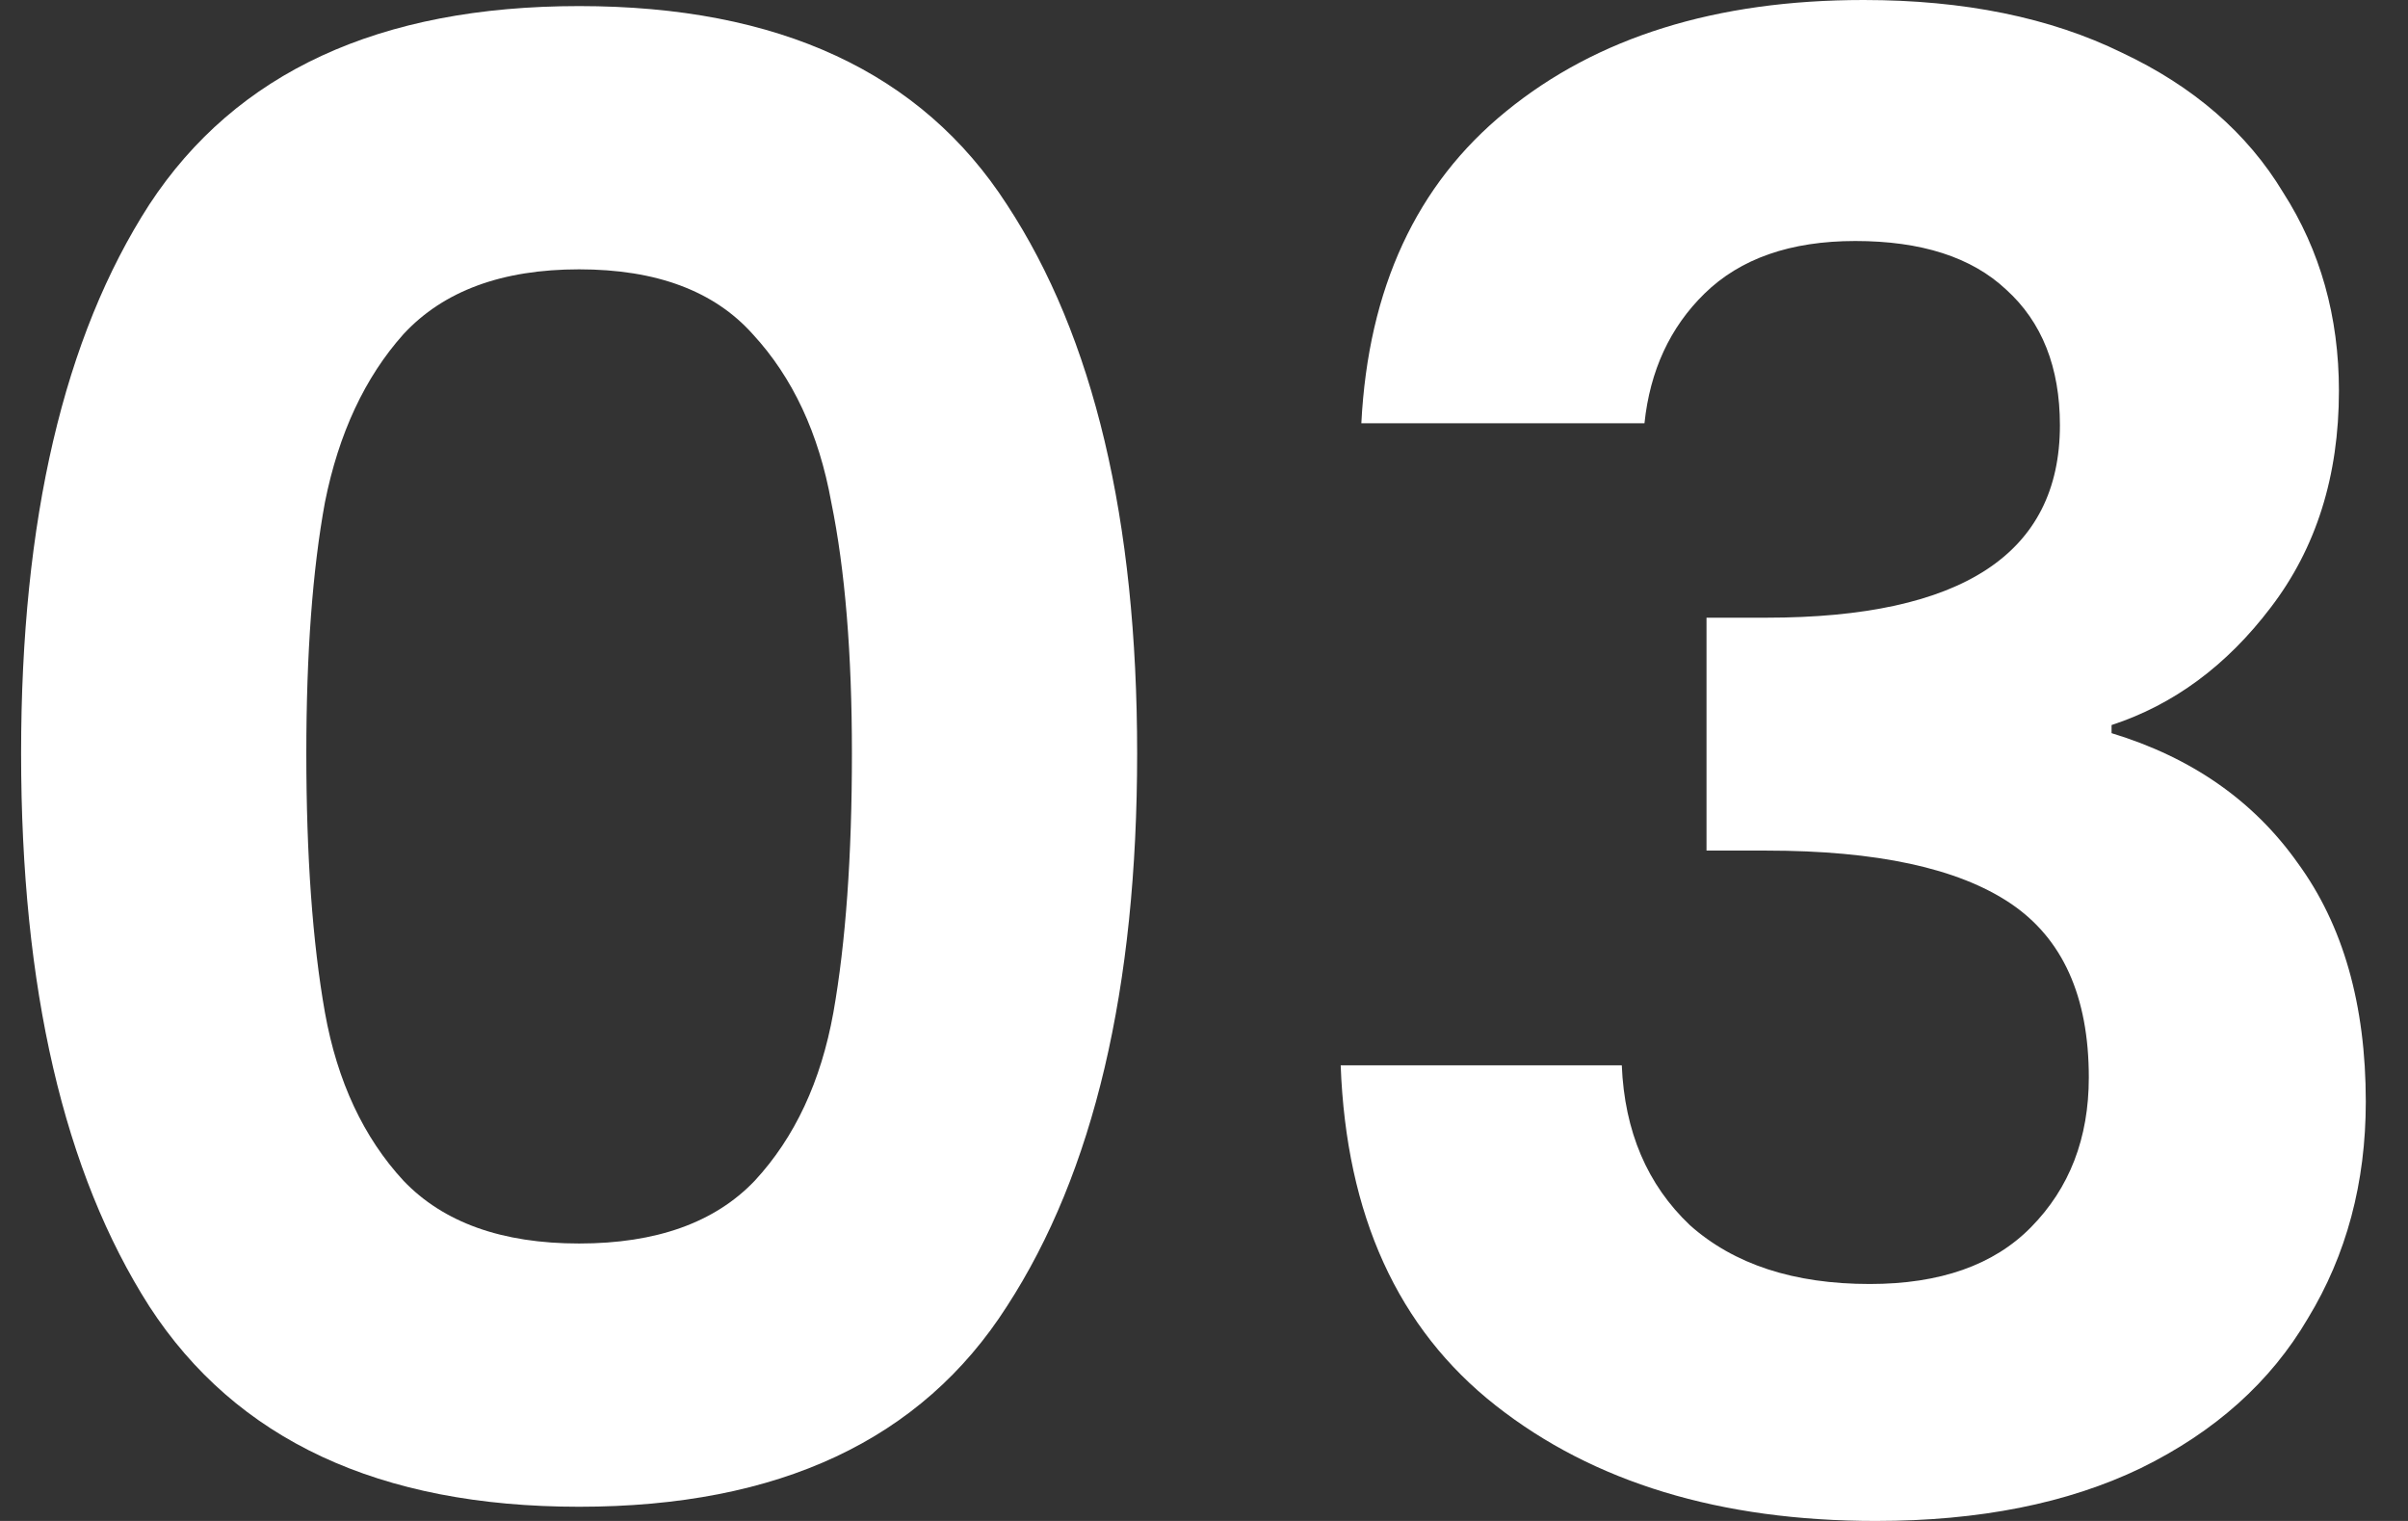 <svg width="38" height="24" viewBox="0 0 38 24" fill="none" xmlns="http://www.w3.org/2000/svg">
<rect x="0" y="0" width="38" height="24" fill="#333333" stroke="none"/>
<path d="M0.333 11.888C0.333 8.202 1.008 5.316 2.356 3.228C3.725 1.14 5.987 0.096 9.139 0.096C12.292 0.096 14.542 1.14 15.89 3.228C17.26 5.316 17.945 8.202 17.945 11.888C17.945 15.595 17.26 18.503 15.89 20.613C14.542 22.722 12.292 23.776 9.139 23.776C5.987 23.776 3.725 22.722 2.356 20.613C1.008 18.503 0.333 15.595 0.333 11.888ZM13.444 11.888C13.444 10.312 13.336 8.991 13.118 7.925C12.922 6.839 12.509 5.955 11.879 5.273C11.27 4.591 10.357 4.25 9.139 4.25C7.922 4.25 6.998 4.591 6.367 5.273C5.758 5.955 5.345 6.839 5.128 7.925C4.932 8.991 4.834 10.312 4.834 11.888C4.834 13.507 4.932 14.871 5.128 15.979C5.323 17.065 5.737 17.949 6.367 18.631C6.998 19.292 7.922 19.622 9.139 19.622C10.357 19.622 11.281 19.292 11.911 18.631C12.542 17.949 12.955 17.065 13.151 15.979C13.347 14.871 13.444 13.507 13.444 11.888Z" fill="white"/>
<path d="M21.483 6.679C21.592 4.549 22.353 2.908 23.766 1.758C25.201 0.586 27.082 0 29.408 0C30.995 0 32.354 0.277 33.485 0.831C34.616 1.364 35.464 2.099 36.029 3.036C36.616 3.952 36.91 4.996 36.91 6.168C36.91 7.51 36.551 8.65 35.833 9.587C35.138 10.503 34.3 11.121 33.322 11.441V11.569C34.583 11.952 35.562 12.634 36.257 13.614C36.975 14.594 37.334 15.851 37.334 17.385C37.334 18.663 37.029 19.803 36.42 20.804C35.833 21.806 34.953 22.594 33.779 23.169C32.626 23.723 31.235 24 29.604 24C27.147 24 25.147 23.393 23.603 22.178C22.059 20.964 21.244 19.174 21.157 16.81H25.593C25.636 17.854 25.995 18.695 26.669 19.334C27.364 19.952 28.31 20.261 29.506 20.261C30.615 20.261 31.463 19.963 32.05 19.366C32.659 18.748 32.963 17.96 32.963 17.001C32.963 15.723 32.55 14.807 31.724 14.253C30.898 13.699 29.615 13.422 27.875 13.422H26.93V9.747H27.875C30.963 9.747 32.507 8.735 32.507 6.711C32.507 5.795 32.224 5.081 31.659 4.57C31.115 4.059 30.322 3.803 29.278 3.803C28.256 3.803 27.462 4.08 26.897 4.634C26.354 5.166 26.038 5.848 25.951 6.679H21.483Z" fill="white"/>
</svg>
